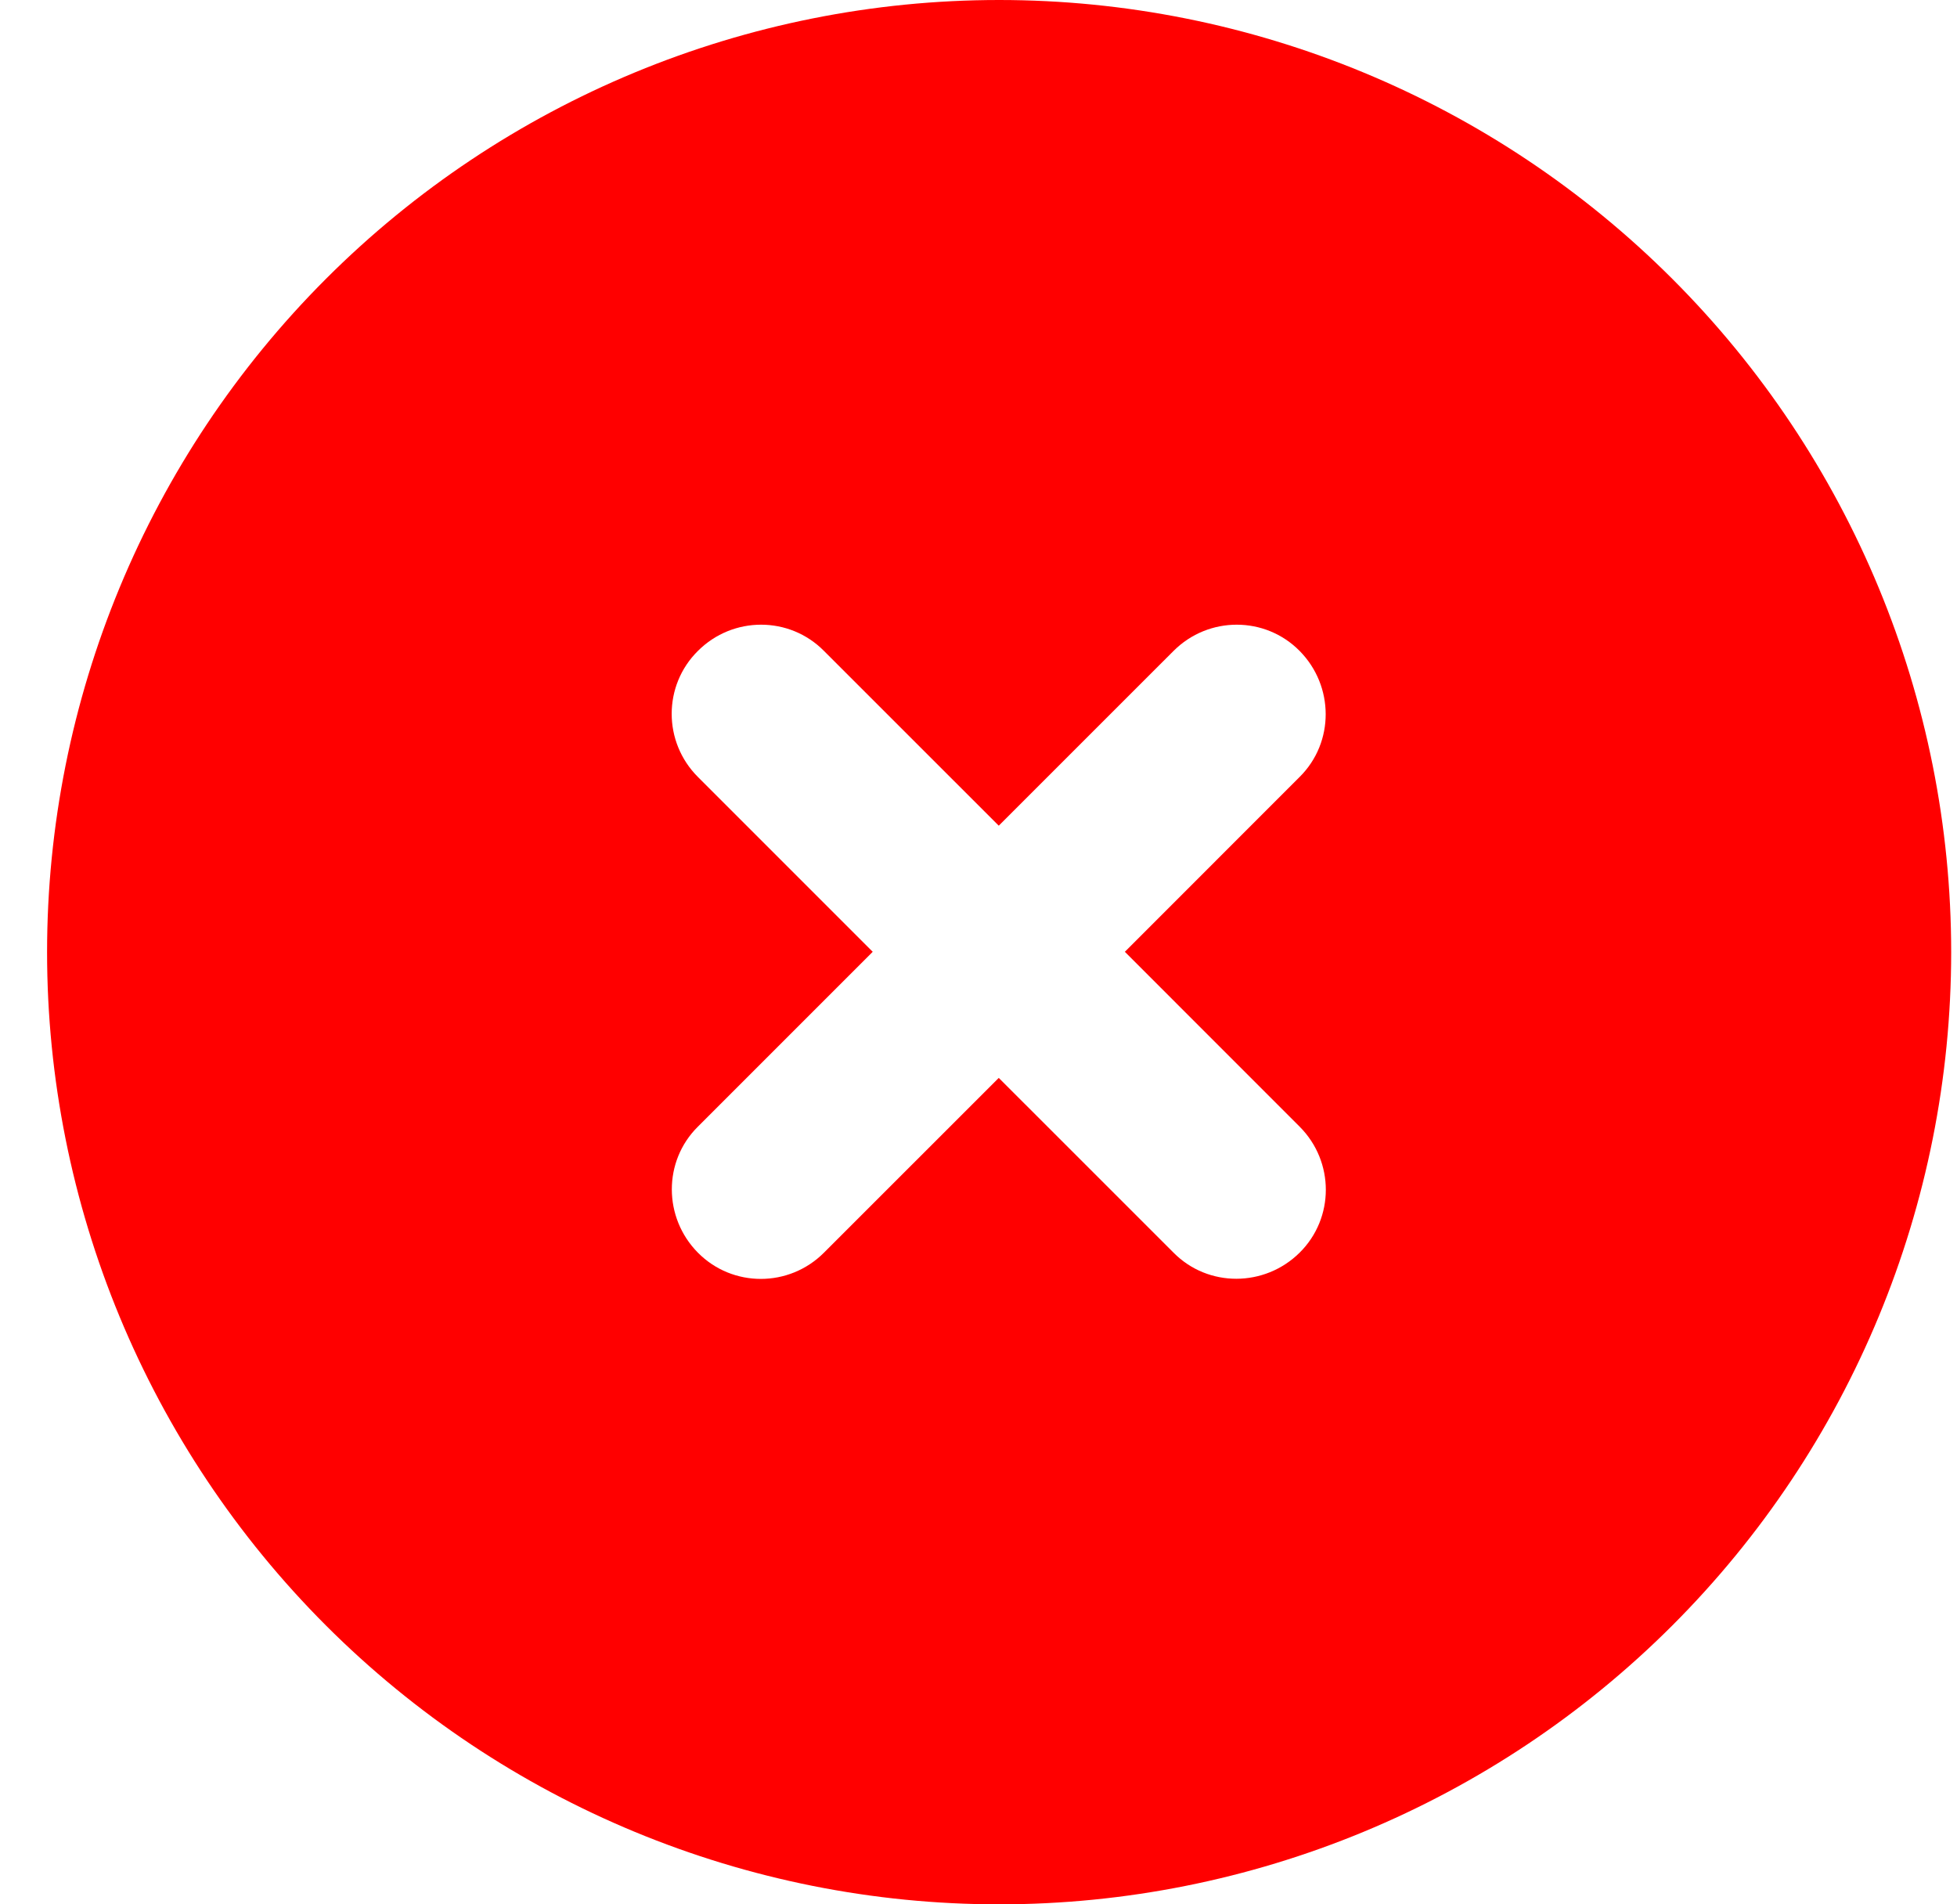 <svg width="37" height="36" viewBox="0 0 37 36" fill="none" xmlns="http://www.w3.org/2000/svg">
<g clip-path="url(#clip0_343_385)">
<g clip-path="url(#clip1_343_385)">
<path d="M18.89 36C23.664 36 28.242 34.104 31.618 30.728C34.994 27.352 36.89 22.774 36.89 18C36.89 13.226 34.994 8.648 31.618 5.272C28.242 1.896 23.664 0 18.89 0C14.116 0 9.538 1.896 6.162 5.272C2.787 8.648 0.89 13.226 0.89 18C0.89 22.774 2.787 27.352 6.162 30.728C9.538 34.104 14.116 36 18.89 36ZM13.195 12.305C13.856 11.644 14.925 11.644 15.578 12.305L18.883 15.609L22.188 12.305C22.849 11.644 23.918 11.644 24.571 12.305C25.225 12.966 25.232 14.034 24.571 14.688L21.267 17.993L24.571 21.298C25.232 21.959 25.232 23.027 24.571 23.681C23.91 24.335 22.842 24.342 22.188 23.681L18.883 20.377L15.578 23.681C14.918 24.342 13.849 24.342 13.195 23.681C12.541 23.02 12.534 21.952 13.195 21.298L16.5 17.993L13.195 14.688C12.534 14.027 12.534 12.959 13.195 12.305Z" fill="#FF0000"/>
</g>
</g>
<defs>
<clipPath id="clip0_343_385">
<rect width="36" height="36" fill="white" transform="translate(0.89)"/>
</clipPath>
<clipPath id="clip1_343_385">
<rect width="36" height="36" fill="white" transform="translate(0.89)"/>
</clipPath>
</defs>
</svg>
